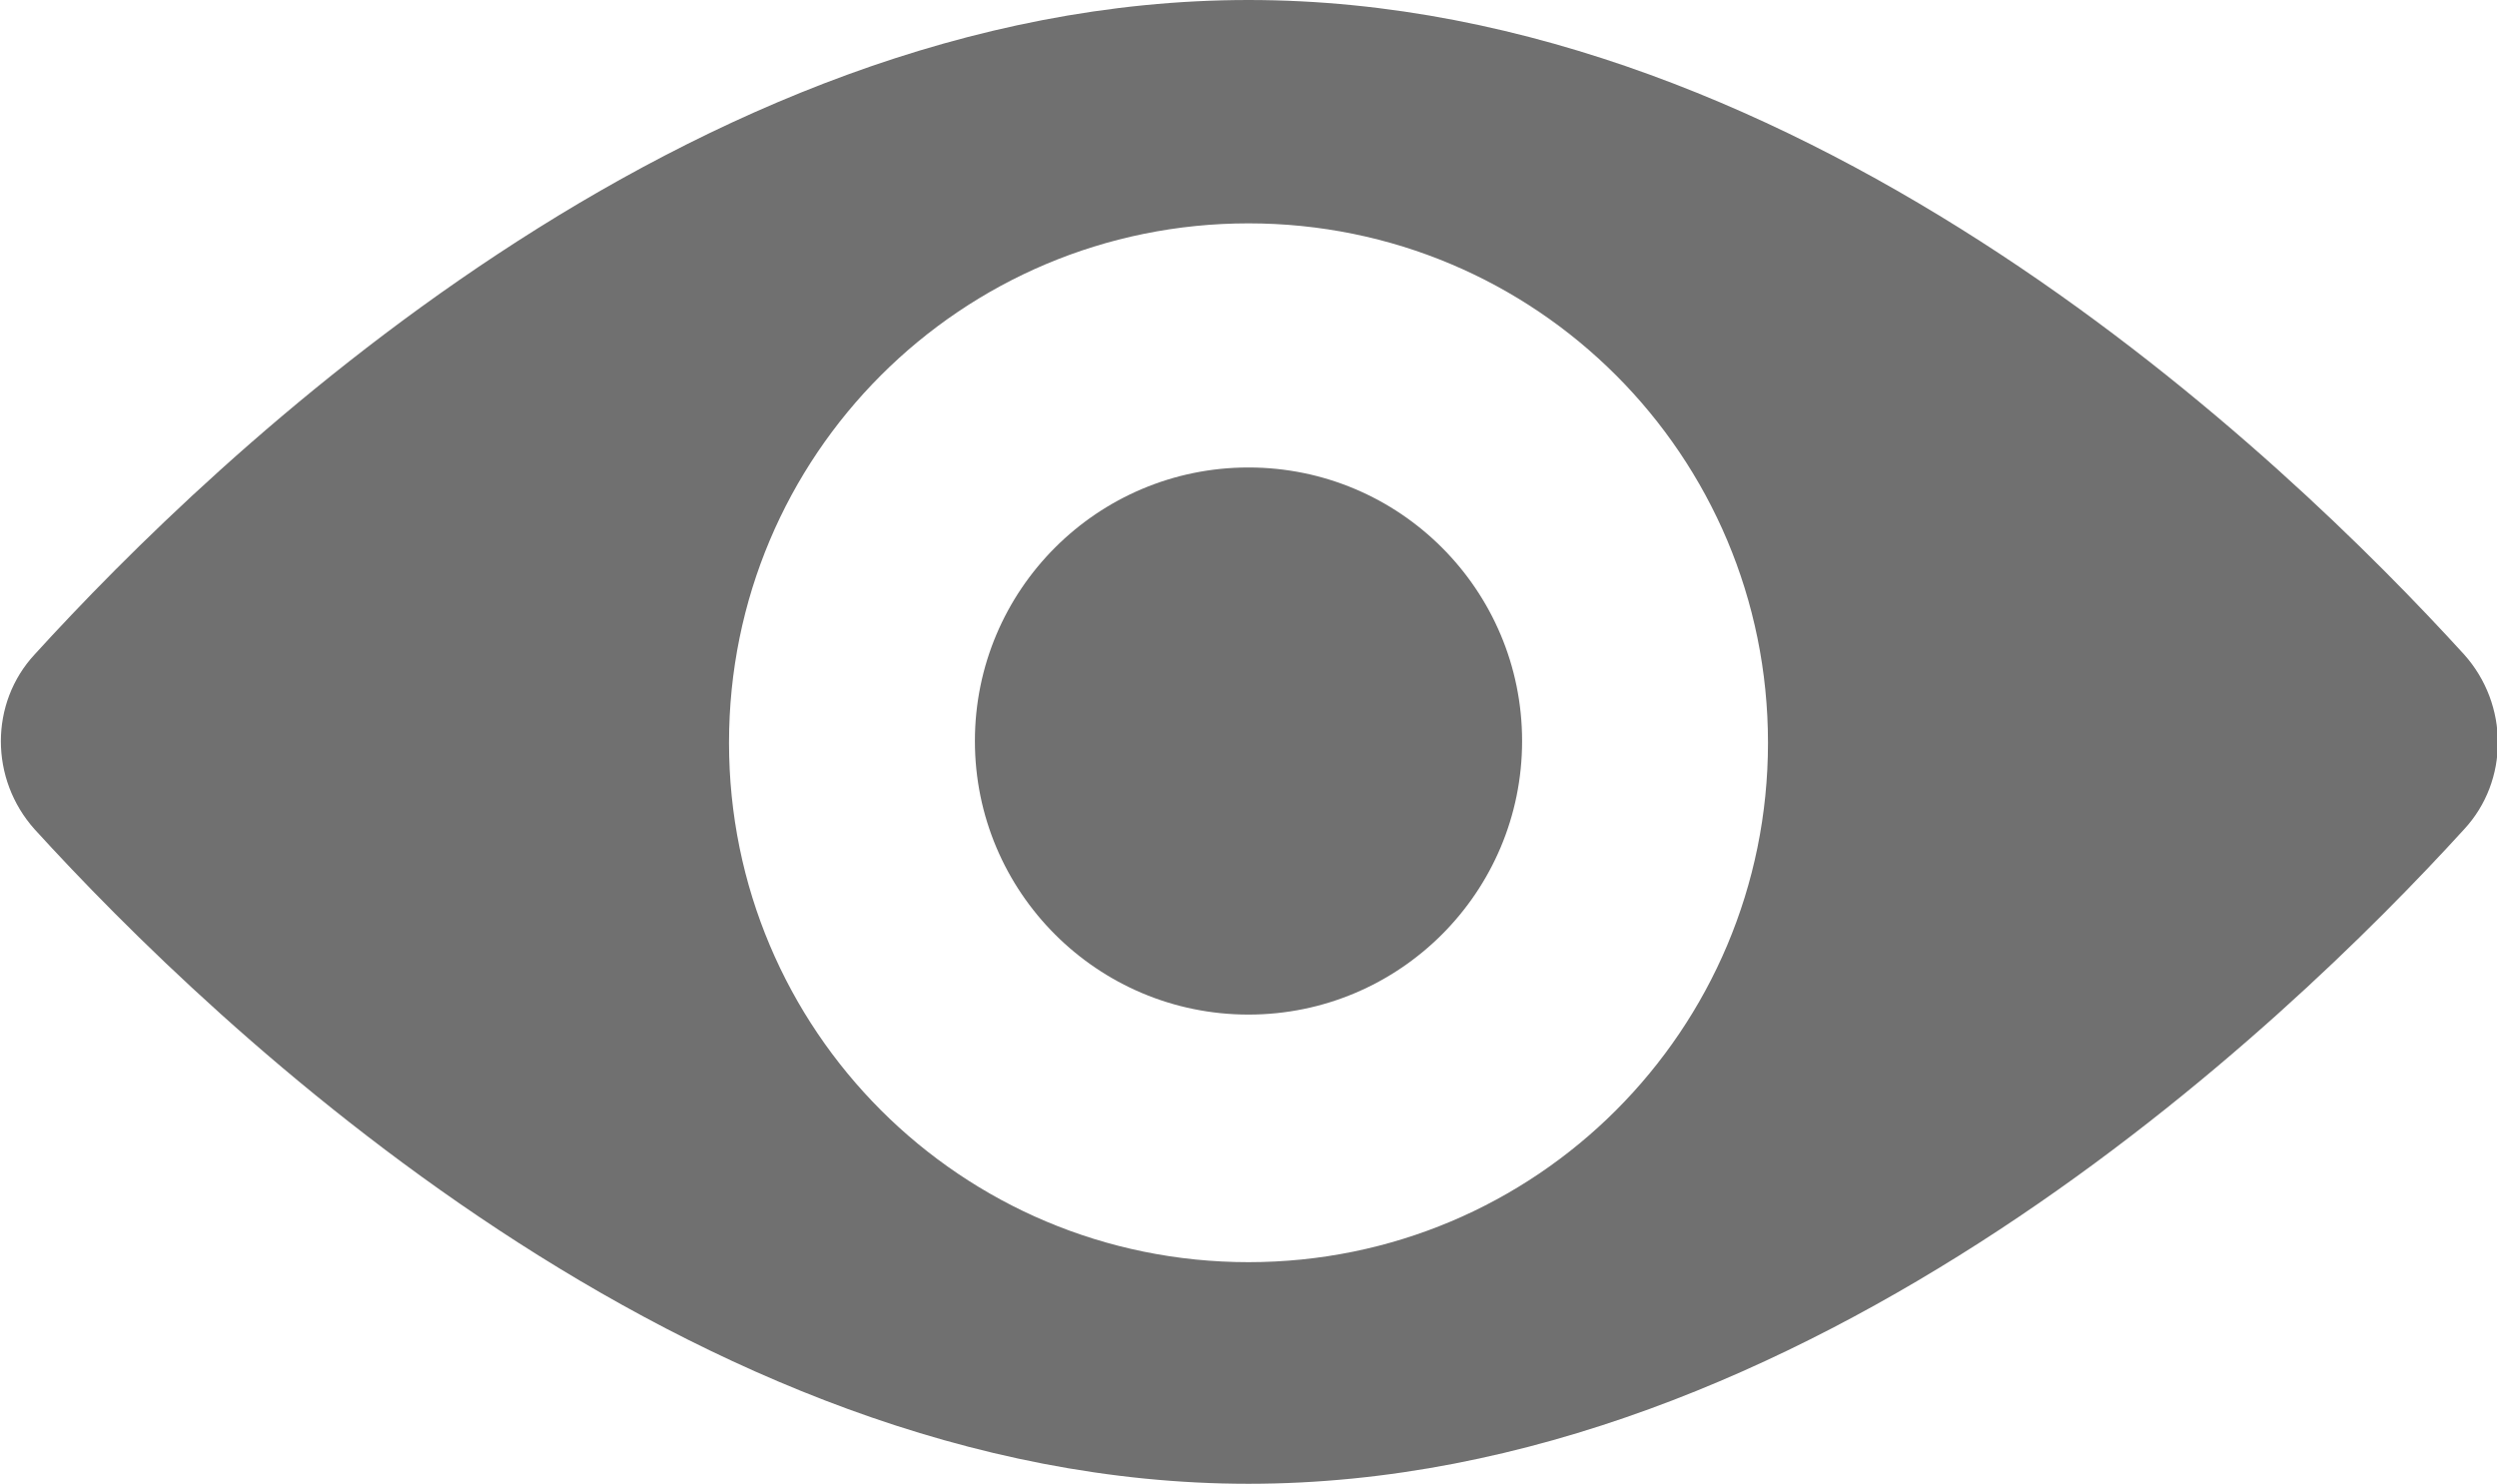 <?xml version="1.0" encoding="UTF-8"?><svg id="Capa_1" xmlns="http://www.w3.org/2000/svg" viewBox="0 0 14.42 8.57"><defs><style>.cls-1{fill:#707070;}</style></defs><g id="Grupo_9515"><path id="Trazado_14585" class="cls-1" d="M14.23,3.78c-1.03-1.13-3.78-3.78-7.02-3.78S1.23,2.65,.2,3.78c-.26,.28-.26,.72,0,1.01,1.03,1.13,3.78,3.78,7.01,3.78s5.99-2.65,7.02-3.78c.26-.28,.26-.72,0-1.01Zm-7.02,3.51c-1.66,0-3-1.34-3-3h0c0-1.66,1.34-3,3-3s3,1.34,3,3c0,1.66-1.34,3-3,3h0Z"/><circle id="Elipse_300" class="cls-1" cx="7.21" cy="4.28" r="1.58"/></g></svg>

